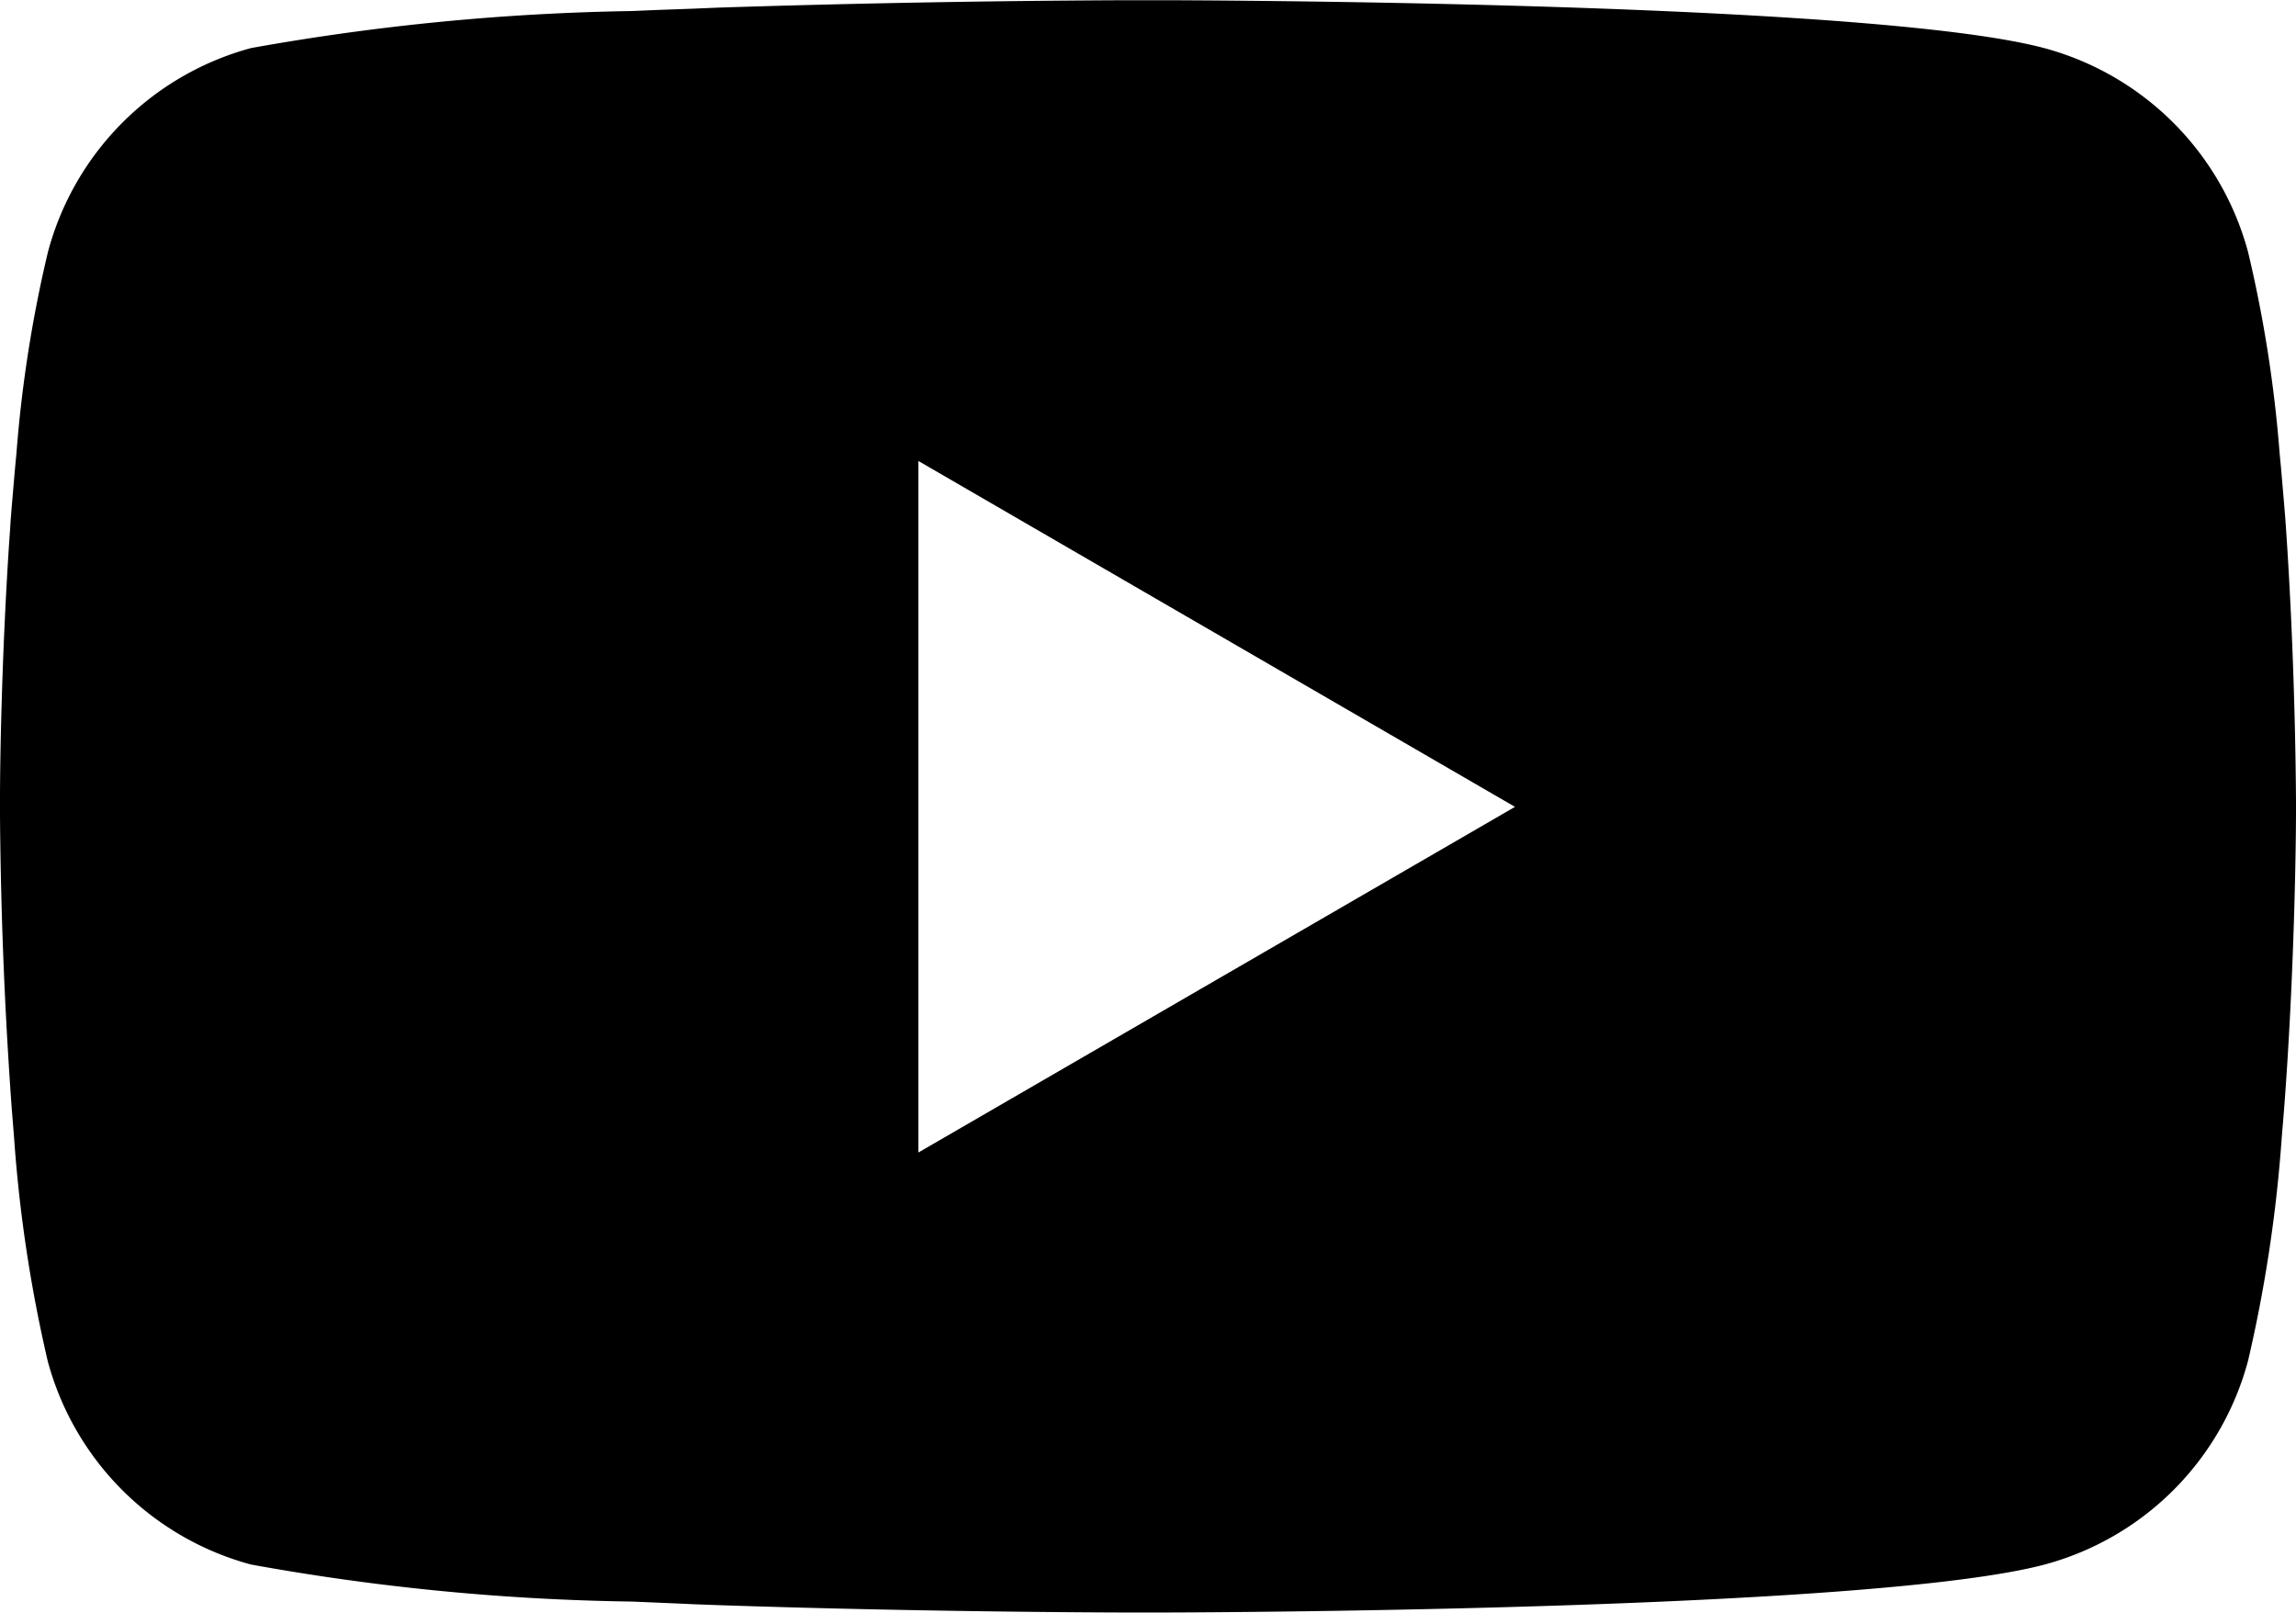 <svg xmlns="http://www.w3.org/2000/svg" width="31" height="21.777" viewBox="0 0 31 21.777" fill="currentColor">
  <path id="Tracé_4" data-name="Tracé 4" d="M15.6,6h.172c1.593.006,9.663.064,11.839.649A3.9,3.9,0,0,1,30.353,9.4a17.545,17.545,0,0,1,.426,2.717l.019.2.043.5.016.2c.126,1.771.141,3.43.143,3.792v.145c0,.376-.019,2.147-.159,3.992l-.016.2-.017.2a19.193,19.193,0,0,1-.455,3.019,3.889,3.889,0,0,1-2.742,2.751c-2.248.6-10.791.647-11.974.649h-.275c-.6,0-3.075-.012-5.671-.1l-.329-.012-.169-.008-.331-.014-.331-.014a31.148,31.148,0,0,1-5.142-.5A3.889,3.889,0,0,1,.645,24.373,19.158,19.158,0,0,1,.19,21.355l-.016-.2-.016-.2Q.015,18.98,0,17v-.238c0-.417.019-1.856.124-3.445l.014-.2.006-.1.016-.2.043-.5.019-.2A17.508,17.508,0,0,1,.647,9.4,3.889,3.889,0,0,1,3.389,6.646a31.807,31.807,0,0,1,5.142-.5l.329-.014.333-.012.167-.006L9.692,6.1q2.766-.089,5.534-.1H15.6Zm-3.2,6.22v9.335l8.055-4.666Z" transform="translate(0 -5.997)"/>
</svg>
